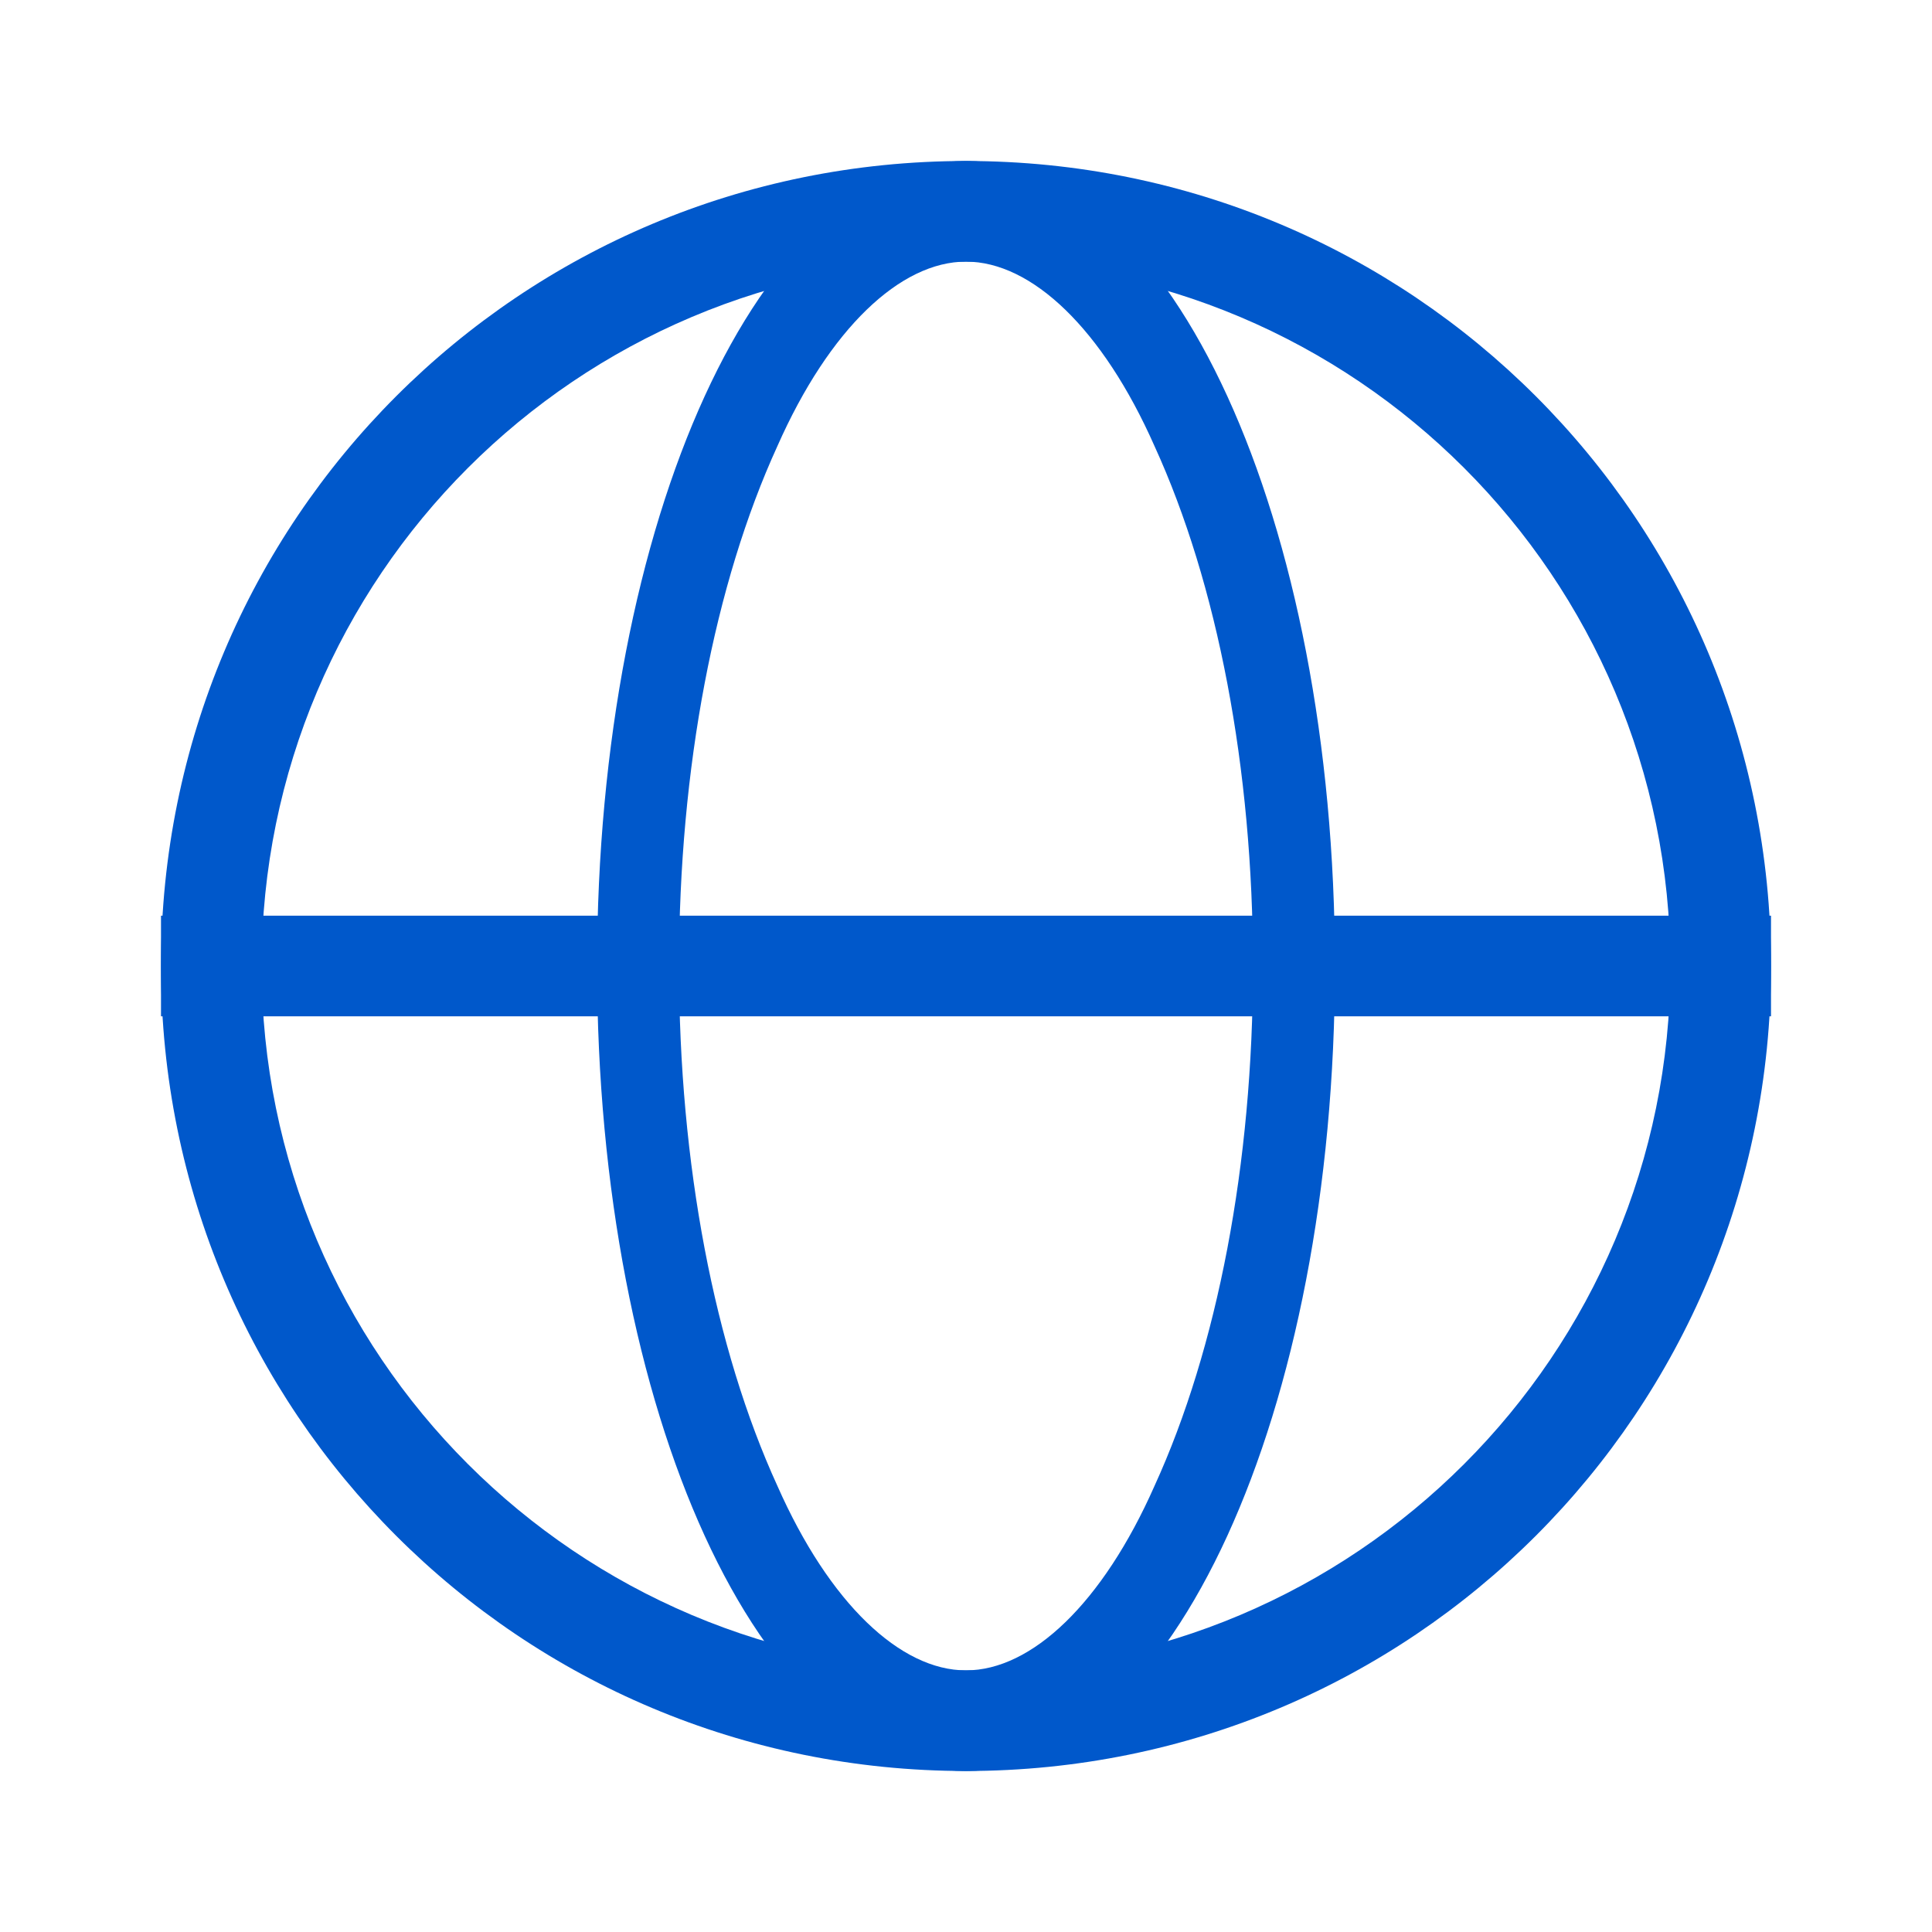 <svg width="24" height="24" viewBox="0 0 24 24" fill="none" xmlns="http://www.w3.org/2000/svg">
<path d="M12 3.25C16.833 3.25 20.75 7.167 20.75 12C20.75 16.833 16.833 20.75 12 20.75C7.167 20.75 3.25 16.833 3.25 12C3.25 7.167 7.167 3.25 12 3.25ZM12 2C6.458 2 2 6.458 2 12C2 17.542 6.458 22 12 22C17.542 22 22 17.542 22 12C22 6.458 17.542 2 12 2Z" fill="#0058CB"/>
<path d="M12 3.25C12.815 3.25 13.697 4.083 14.342 5.542C15.123 7.25 15.565 9.542 15.565 12C15.565 14.458 15.123 16.75 14.342 18.458C13.697 19.917 12.815 20.75 12 20.75C11.185 20.75 10.302 19.917 9.657 18.458C8.876 16.75 8.435 14.458 8.435 12C8.435 9.542 8.876 7.25 9.657 5.542C10.302 4.083 11.185 3.25 12 3.25ZM12 2C9.454 2 7.417 6.458 7.417 12C7.417 17.542 9.454 22 12 22C14.546 22 16.583 17.542 16.583 12C16.583 6.458 14.546 2 12 2Z" fill="#0058CB"/>
<path d="M22 11.375H2V12.625H22V11.375Z" fill="#0058CB"/>
</svg>
